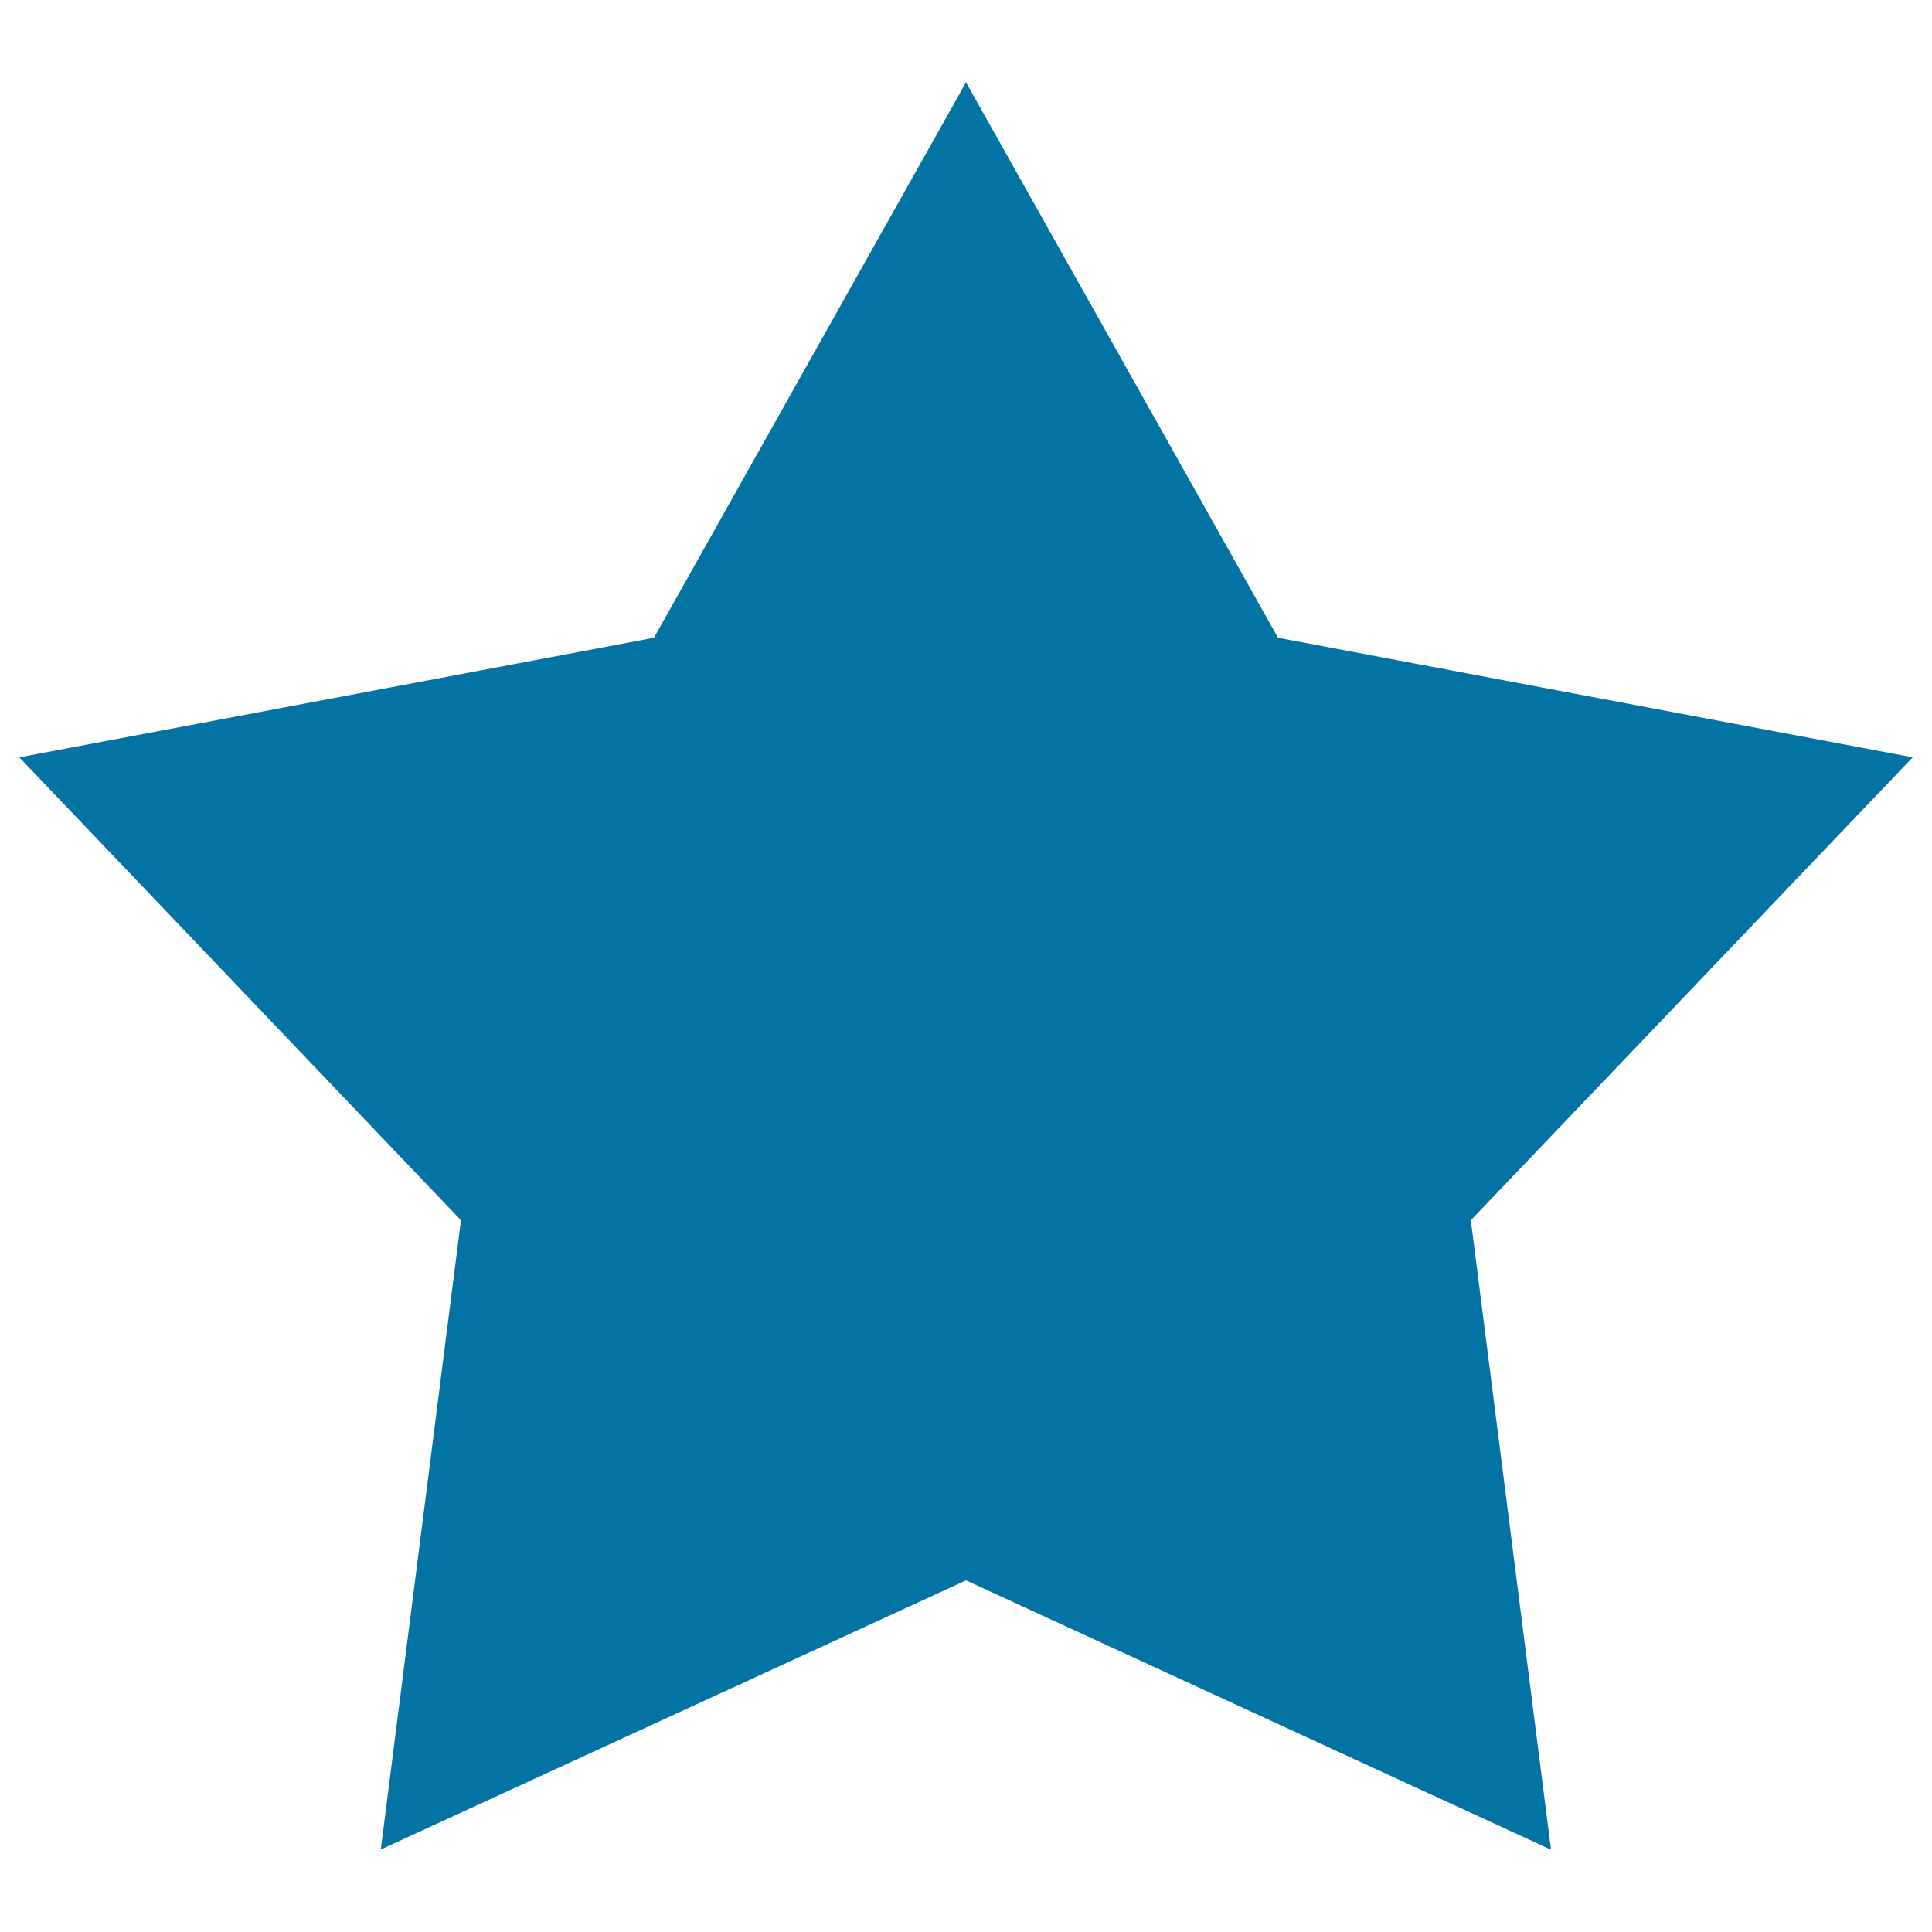 <svg xmlns="http://www.w3.org/2000/svg" viewBox="0 0 1000 1000" style="fill:#0273a2">
<title>Star Full SVG icon</title>
<path d="M990,392l-328.5-61.9L500,42.6L338.5,330.1L10,392l228.6,239.6l-41.5,325.7L500,818l302.8,139.4l-41.5-325.8L990,392z"/>
</svg>